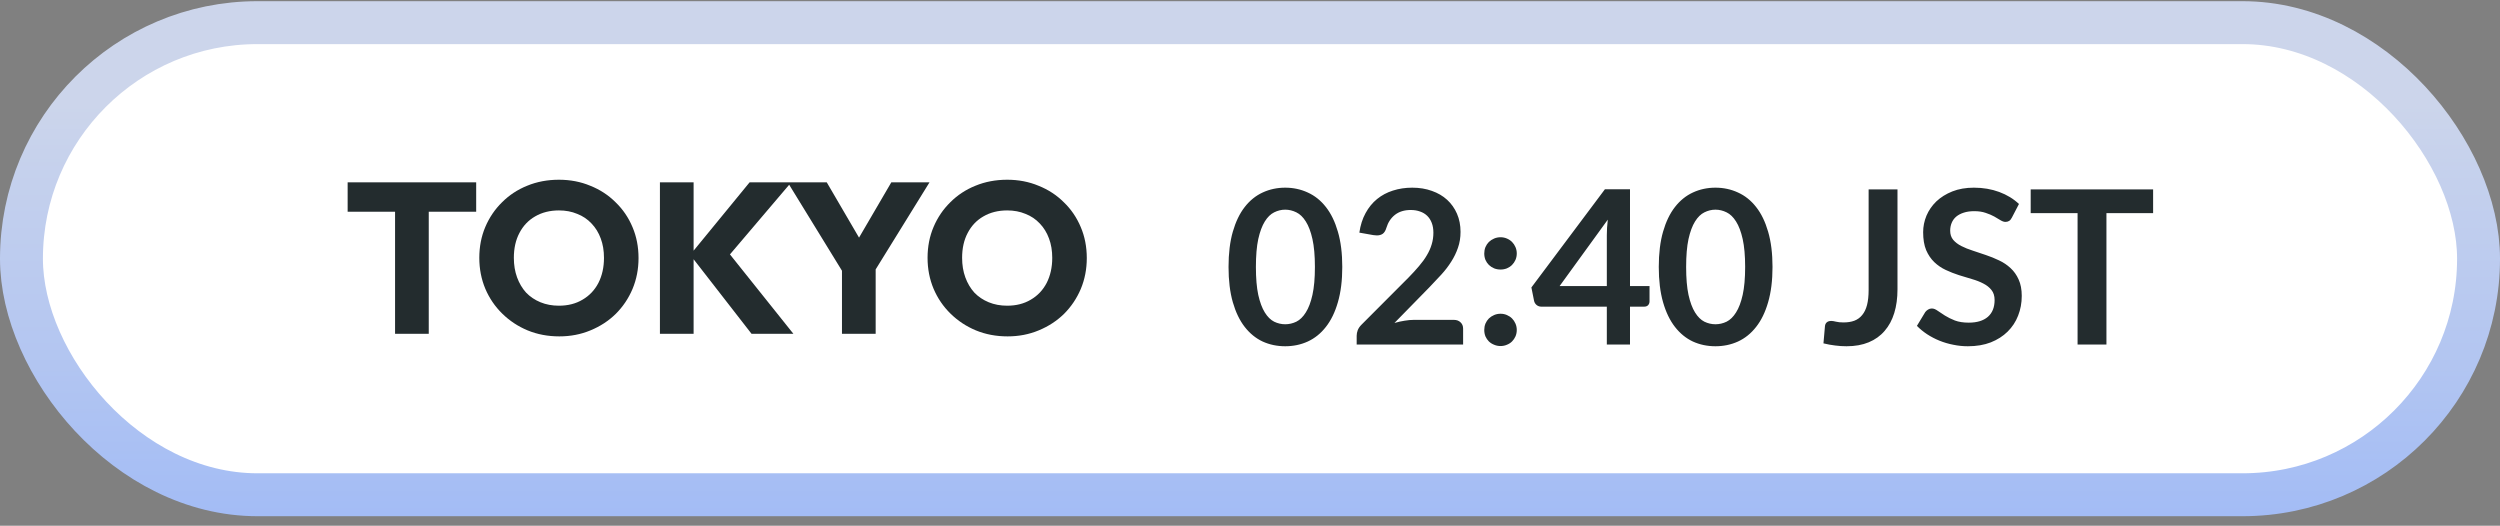 <svg xmlns="http://www.w3.org/2000/svg" width="233" height="49" viewBox="0 0 233 49" fill="none"><rect x="0" y="0" width="233" height="49" fill="#808080" stroke="none"/><rect x="2" y="2.111" width="229" height="44" rx="22" fill="white"></rect><rect x="2" y="2.111" width="229" height="44" rx="22" stroke="url(#paint0_linear_1_5565)" stroke-width="4"></rect><path d="M36.82 31.111V17.191H39.96V31.111H36.82ZM32.4 19.731V16.991H44.38V19.731H32.4ZM52.131 31.351C51.065 31.351 50.078 31.165 49.171 30.791C48.278 30.418 47.491 29.898 46.811 29.231C46.131 28.565 45.605 27.791 45.231 26.911C44.858 26.018 44.671 25.058 44.671 24.031C44.671 22.991 44.858 22.031 45.231 21.151C45.605 20.271 46.125 19.505 46.791 18.851C47.458 18.185 48.238 17.671 49.131 17.311C50.038 16.938 51.025 16.751 52.091 16.751C53.145 16.751 54.118 16.938 55.011 17.311C55.918 17.671 56.705 18.185 57.371 18.851C58.051 19.505 58.578 20.278 58.951 21.171C59.325 22.051 59.511 23.011 59.511 24.051C59.511 25.078 59.325 26.038 58.951 26.931C58.578 27.811 58.058 28.585 57.391 29.251C56.725 29.905 55.938 30.418 55.031 30.791C54.138 31.165 53.171 31.351 52.131 31.351ZM52.091 28.491C52.931 28.491 53.665 28.305 54.291 27.931C54.931 27.558 55.425 27.038 55.771 26.371C56.118 25.691 56.291 24.911 56.291 24.031C56.291 23.365 56.191 22.765 55.991 22.231C55.791 21.685 55.505 21.218 55.131 20.831C54.758 20.431 54.311 20.131 53.791 19.931C53.285 19.718 52.718 19.611 52.091 19.611C51.251 19.611 50.511 19.798 49.871 20.171C49.245 20.531 48.758 21.045 48.411 21.711C48.065 22.365 47.891 23.138 47.891 24.031C47.891 24.698 47.991 25.305 48.191 25.851C48.391 26.398 48.671 26.871 49.031 27.271C49.405 27.658 49.851 27.958 50.371 28.171C50.891 28.385 51.465 28.491 52.091 28.491ZM70.044 31.111L64.325 23.751L69.865 16.991H73.745L67.504 24.331V23.051L73.945 31.111L70.044 31.111ZM61.505 31.111V16.991H64.644V31.111H61.505ZM78.852 25.851L73.412 16.991H77.052L81.232 24.151H78.892L83.072 16.991H86.632L81.152 25.851H78.852ZM78.472 31.111V24.411H81.612V31.111H78.472ZM93.909 31.351C92.842 31.351 91.855 31.165 90.949 30.791C90.055 30.418 89.269 29.898 88.589 29.231C87.909 28.565 87.382 27.791 87.009 26.911C86.635 26.018 86.449 25.058 86.449 24.031C86.449 22.991 86.635 22.031 87.009 21.151C87.382 20.271 87.902 19.505 88.569 18.851C89.235 18.185 90.015 17.671 90.909 17.311C91.815 16.938 92.802 16.751 93.869 16.751C94.922 16.751 95.895 16.938 96.789 17.311C97.695 17.671 98.482 18.185 99.149 18.851C99.829 19.505 100.355 20.278 100.729 21.171C101.102 22.051 101.289 23.011 101.289 24.051C101.289 25.078 101.102 26.038 100.729 26.931C100.355 27.811 99.835 28.585 99.169 29.251C98.502 29.905 97.715 30.418 96.809 30.791C95.915 31.165 94.949 31.351 93.909 31.351ZM93.869 28.491C94.709 28.491 95.442 28.305 96.069 27.931C96.709 27.558 97.202 27.038 97.549 26.371C97.895 25.691 98.069 24.911 98.069 24.031C98.069 23.365 97.969 22.765 97.769 22.231C97.569 21.685 97.282 21.218 96.909 20.831C96.535 20.431 96.089 20.131 95.569 19.931C95.062 19.718 94.495 19.611 93.869 19.611C93.029 19.611 92.289 19.798 91.649 20.171C91.022 20.531 90.535 21.045 90.189 21.711C89.842 22.365 89.669 23.138 89.669 24.031C89.669 24.698 89.769 25.305 89.969 25.851C90.169 26.398 90.449 26.871 90.809 27.271C91.182 27.658 91.629 27.958 92.149 28.171C92.669 28.385 93.242 28.491 93.869 28.491Z" fill="#232C2E"></path><path d="M125.1 24.881C125.1 26.141 124.963 27.238 124.69 28.171C124.423 29.098 124.05 29.865 123.57 30.471C123.097 31.078 122.533 31.531 121.88 31.831C121.233 32.125 120.533 32.271 119.78 32.271C119.027 32.271 118.327 32.125 117.68 31.831C117.04 31.531 116.483 31.078 116.01 30.471C115.537 29.865 115.167 29.098 114.9 28.171C114.633 27.238 114.5 26.141 114.5 24.881C114.5 23.615 114.633 22.518 114.9 21.591C115.167 20.665 115.537 19.898 116.01 19.291C116.483 18.685 117.04 18.235 117.68 17.941C118.327 17.641 119.027 17.491 119.78 17.491C120.533 17.491 121.233 17.641 121.88 17.941C122.533 18.235 123.097 18.685 123.57 19.291C124.05 19.898 124.423 20.665 124.69 21.591C124.963 22.518 125.1 23.615 125.1 24.881ZM122.55 24.881C122.55 23.835 122.473 22.968 122.32 22.281C122.167 21.595 121.96 21.048 121.7 20.641C121.447 20.235 121.153 19.951 120.82 19.791C120.487 19.625 120.14 19.541 119.78 19.541C119.427 19.541 119.083 19.625 118.75 19.791C118.423 19.951 118.133 20.235 117.88 20.641C117.627 21.048 117.423 21.595 117.27 22.281C117.123 22.968 117.05 23.835 117.05 24.881C117.05 25.928 117.123 26.795 117.27 27.481C117.423 28.168 117.627 28.715 117.88 29.121C118.133 29.528 118.423 29.815 118.75 29.981C119.083 30.141 119.427 30.221 119.78 30.221C120.14 30.221 120.487 30.141 120.82 29.981C121.153 29.815 121.447 29.528 121.7 29.121C121.96 28.715 122.167 28.168 122.32 27.481C122.473 26.795 122.55 25.928 122.55 24.881ZM131.622 17.491C132.288 17.491 132.898 17.591 133.452 17.791C134.005 17.985 134.478 18.261 134.872 18.621C135.265 18.981 135.572 19.415 135.792 19.921C136.012 20.428 136.122 20.991 136.122 21.611C136.122 22.145 136.042 22.638 135.882 23.091C135.728 23.545 135.518 23.978 135.252 24.391C134.992 24.805 134.685 25.205 134.332 25.591C133.978 25.978 133.608 26.371 133.222 26.771L129.962 30.101C130.282 30.008 130.595 29.938 130.902 29.891C131.208 29.838 131.502 29.811 131.782 29.811H135.492C135.758 29.811 135.968 29.888 136.122 30.041C136.282 30.188 136.362 30.385 136.362 30.631V32.111H126.442V31.291C126.442 31.125 126.475 30.951 126.542 30.771C126.615 30.591 126.728 30.425 126.882 30.271L131.272 25.871C131.638 25.498 131.965 25.141 132.252 24.801C132.545 24.461 132.788 24.125 132.982 23.791C133.182 23.458 133.332 23.121 133.432 22.781C133.538 22.435 133.592 22.071 133.592 21.691C133.592 21.345 133.542 21.041 133.442 20.781C133.342 20.515 133.198 20.291 133.012 20.111C132.825 19.931 132.602 19.798 132.342 19.711C132.088 19.618 131.802 19.571 131.482 19.571C130.888 19.571 130.398 19.721 130.012 20.021C129.632 20.321 129.365 20.725 129.212 21.231C129.138 21.485 129.028 21.668 128.882 21.781C128.735 21.888 128.548 21.941 128.322 21.941C128.222 21.941 128.112 21.931 127.992 21.911L126.692 21.681C126.792 20.988 126.985 20.381 127.272 19.861C127.558 19.335 127.915 18.898 128.342 18.551C128.775 18.198 129.268 17.935 129.822 17.761C130.382 17.581 130.982 17.491 131.622 17.491ZM138.333 30.751C138.333 30.545 138.37 30.348 138.443 30.161C138.523 29.975 138.63 29.815 138.763 29.681C138.903 29.548 139.066 29.441 139.253 29.361C139.44 29.281 139.64 29.241 139.853 29.241C140.06 29.241 140.256 29.281 140.443 29.361C140.63 29.441 140.79 29.548 140.923 29.681C141.056 29.815 141.163 29.975 141.243 30.161C141.323 30.348 141.363 30.545 141.363 30.751C141.363 30.965 141.323 31.165 141.243 31.351C141.163 31.531 141.056 31.688 140.923 31.821C140.79 31.955 140.63 32.058 140.443 32.131C140.256 32.211 140.06 32.251 139.853 32.251C139.64 32.251 139.44 32.211 139.253 32.131C139.066 32.058 138.903 31.955 138.763 31.821C138.63 31.688 138.523 31.531 138.443 31.351C138.37 31.165 138.333 30.965 138.333 30.751ZM138.333 23.621C138.333 23.415 138.37 23.218 138.443 23.031C138.523 22.845 138.63 22.685 138.763 22.551C138.903 22.418 139.066 22.311 139.253 22.231C139.44 22.151 139.64 22.111 139.853 22.111C140.06 22.111 140.256 22.151 140.443 22.231C140.63 22.311 140.79 22.418 140.923 22.551C141.056 22.685 141.163 22.845 141.243 23.031C141.323 23.218 141.363 23.415 141.363 23.621C141.363 23.835 141.323 24.035 141.243 24.221C141.163 24.401 141.056 24.558 140.923 24.691C140.79 24.825 140.63 24.931 140.443 25.011C140.256 25.085 140.06 25.121 139.853 25.121C139.64 25.121 139.44 25.085 139.253 25.011C139.066 24.931 138.903 24.825 138.763 24.691C138.63 24.558 138.523 24.401 138.443 24.221C138.37 24.035 138.333 23.835 138.333 23.621ZM151.916 26.661H153.736V28.091C153.736 28.225 153.693 28.341 153.606 28.441C153.519 28.535 153.393 28.581 153.226 28.581H151.916V32.111H149.756V28.581H143.656C143.489 28.581 143.343 28.531 143.216 28.431C143.089 28.325 143.009 28.195 142.976 28.041L142.726 26.791L149.576 17.641H151.916V26.661ZM149.756 21.931C149.756 21.718 149.763 21.488 149.776 21.241C149.789 20.995 149.813 20.738 149.846 20.471L145.356 26.661H149.756V21.931ZM165.198 24.881C165.198 26.141 165.061 27.238 164.788 28.171C164.521 29.098 164.148 29.865 163.668 30.471C163.194 31.078 162.631 31.531 161.978 31.831C161.331 32.125 160.631 32.271 159.878 32.271C159.124 32.271 158.424 32.125 157.778 31.831C157.138 31.531 156.581 31.078 156.108 30.471C155.634 29.865 155.264 29.098 154.998 28.171C154.731 27.238 154.598 26.141 154.598 24.881C154.598 23.615 154.731 22.518 154.998 21.591C155.264 20.665 155.634 19.898 156.108 19.291C156.581 18.685 157.138 18.235 157.778 17.941C158.424 17.641 159.124 17.491 159.878 17.491C160.631 17.491 161.331 17.641 161.978 17.941C162.631 18.235 163.194 18.685 163.668 19.291C164.148 19.898 164.521 20.665 164.788 21.591C165.061 22.518 165.198 23.615 165.198 24.881ZM162.648 24.881C162.648 23.835 162.571 22.968 162.418 22.281C162.264 21.595 162.058 21.048 161.798 20.641C161.544 20.235 161.251 19.951 160.918 19.791C160.584 19.625 160.238 19.541 159.878 19.541C159.524 19.541 159.181 19.625 158.848 19.791C158.521 19.951 158.231 20.235 157.978 20.641C157.724 21.048 157.521 21.595 157.368 22.281C157.221 22.968 157.148 23.835 157.148 24.881C157.148 25.928 157.221 26.795 157.368 27.481C157.521 28.168 157.724 28.715 157.978 29.121C158.231 29.528 158.521 29.815 158.848 29.981C159.181 30.141 159.524 30.221 159.878 30.221C160.238 30.221 160.584 30.141 160.918 29.981C161.251 29.815 161.544 29.528 161.798 29.121C162.058 28.715 162.264 28.168 162.418 27.481C162.571 26.795 162.648 25.928 162.648 24.881ZM176.846 26.971C176.846 27.785 176.746 28.518 176.546 29.171C176.346 29.825 176.046 30.381 175.646 30.841C175.253 31.301 174.76 31.655 174.166 31.901C173.573 32.148 172.883 32.271 172.096 32.271C171.736 32.271 171.383 32.248 171.036 32.201C170.69 32.161 170.326 32.095 169.946 32.001L170.086 30.401C170.1 30.255 170.153 30.138 170.246 30.051C170.346 29.958 170.49 29.911 170.676 29.911C170.79 29.911 170.936 29.935 171.116 29.981C171.303 30.028 171.536 30.051 171.816 30.051C172.196 30.051 172.533 29.998 172.826 29.891C173.12 29.778 173.363 29.601 173.556 29.361C173.756 29.121 173.906 28.811 174.006 28.431C174.106 28.045 174.156 27.578 174.156 27.031V17.651H176.846V26.971ZM187.507 20.281C187.434 20.428 187.347 20.531 187.247 20.591C187.154 20.651 187.04 20.681 186.907 20.681C186.774 20.681 186.624 20.631 186.457 20.531C186.29 20.425 186.094 20.308 185.867 20.181C185.64 20.055 185.374 19.941 185.067 19.841C184.767 19.735 184.41 19.681 183.997 19.681C183.624 19.681 183.297 19.728 183.017 19.821C182.744 19.908 182.51 20.031 182.317 20.191C182.13 20.351 181.99 20.545 181.897 20.771C181.804 20.991 181.757 21.235 181.757 21.501C181.757 21.841 181.85 22.125 182.037 22.351C182.23 22.578 182.484 22.771 182.797 22.931C183.11 23.091 183.467 23.235 183.867 23.361C184.267 23.488 184.674 23.625 185.087 23.771C185.507 23.911 185.917 24.078 186.317 24.271C186.717 24.458 187.074 24.698 187.387 24.991C187.7 25.278 187.95 25.631 188.137 26.051C188.33 26.471 188.427 26.981 188.427 27.581C188.427 28.235 188.314 28.848 188.087 29.421C187.867 29.988 187.54 30.485 187.107 30.911C186.68 31.331 186.157 31.665 185.537 31.911C184.917 32.151 184.207 32.271 183.407 32.271C182.947 32.271 182.494 32.225 182.047 32.131C181.6 32.045 181.17 31.918 180.757 31.751C180.35 31.585 179.967 31.385 179.607 31.151C179.254 30.918 178.937 30.658 178.657 30.371L179.437 29.081C179.51 28.988 179.597 28.911 179.697 28.851C179.804 28.785 179.92 28.751 180.047 28.751C180.214 28.751 180.394 28.821 180.587 28.961C180.78 29.095 181.007 29.245 181.267 29.411C181.534 29.578 181.844 29.731 182.197 29.871C182.557 30.005 182.987 30.071 183.487 30.071C184.254 30.071 184.847 29.891 185.267 29.531C185.687 29.165 185.897 28.641 185.897 27.961C185.897 27.581 185.8 27.271 185.607 27.031C185.42 26.791 185.17 26.591 184.857 26.431C184.544 26.265 184.187 26.125 183.787 26.011C183.387 25.898 182.98 25.775 182.567 25.641C182.154 25.508 181.747 25.348 181.347 25.161C180.947 24.975 180.59 24.731 180.277 24.431C179.964 24.131 179.71 23.758 179.517 23.311C179.33 22.858 179.237 22.301 179.237 21.641C179.237 21.115 179.34 20.601 179.547 20.101C179.76 19.601 180.067 19.158 180.467 18.771C180.874 18.385 181.37 18.075 181.957 17.841C182.544 17.608 183.214 17.491 183.967 17.491C184.82 17.491 185.607 17.625 186.327 17.891C187.047 18.158 187.66 18.531 188.167 19.011L187.507 20.281ZM200.67 17.651V19.861L196.32 19.861V32.111L193.63 32.111V19.861H189.26V17.651L200.67 17.651Z" fill="#232C2E"></path><defs><linearGradient id="paint0_linear_1_5565" x1="116.5" y1="0.111" x2="116.5" y2="48.111" gradientUnits="userSpaceOnUse"><stop offset="0.2" stop-color="#CCD5EB"></stop><stop offset="1" stop-color="#A3BCF5"></stop></linearGradient></defs></svg>